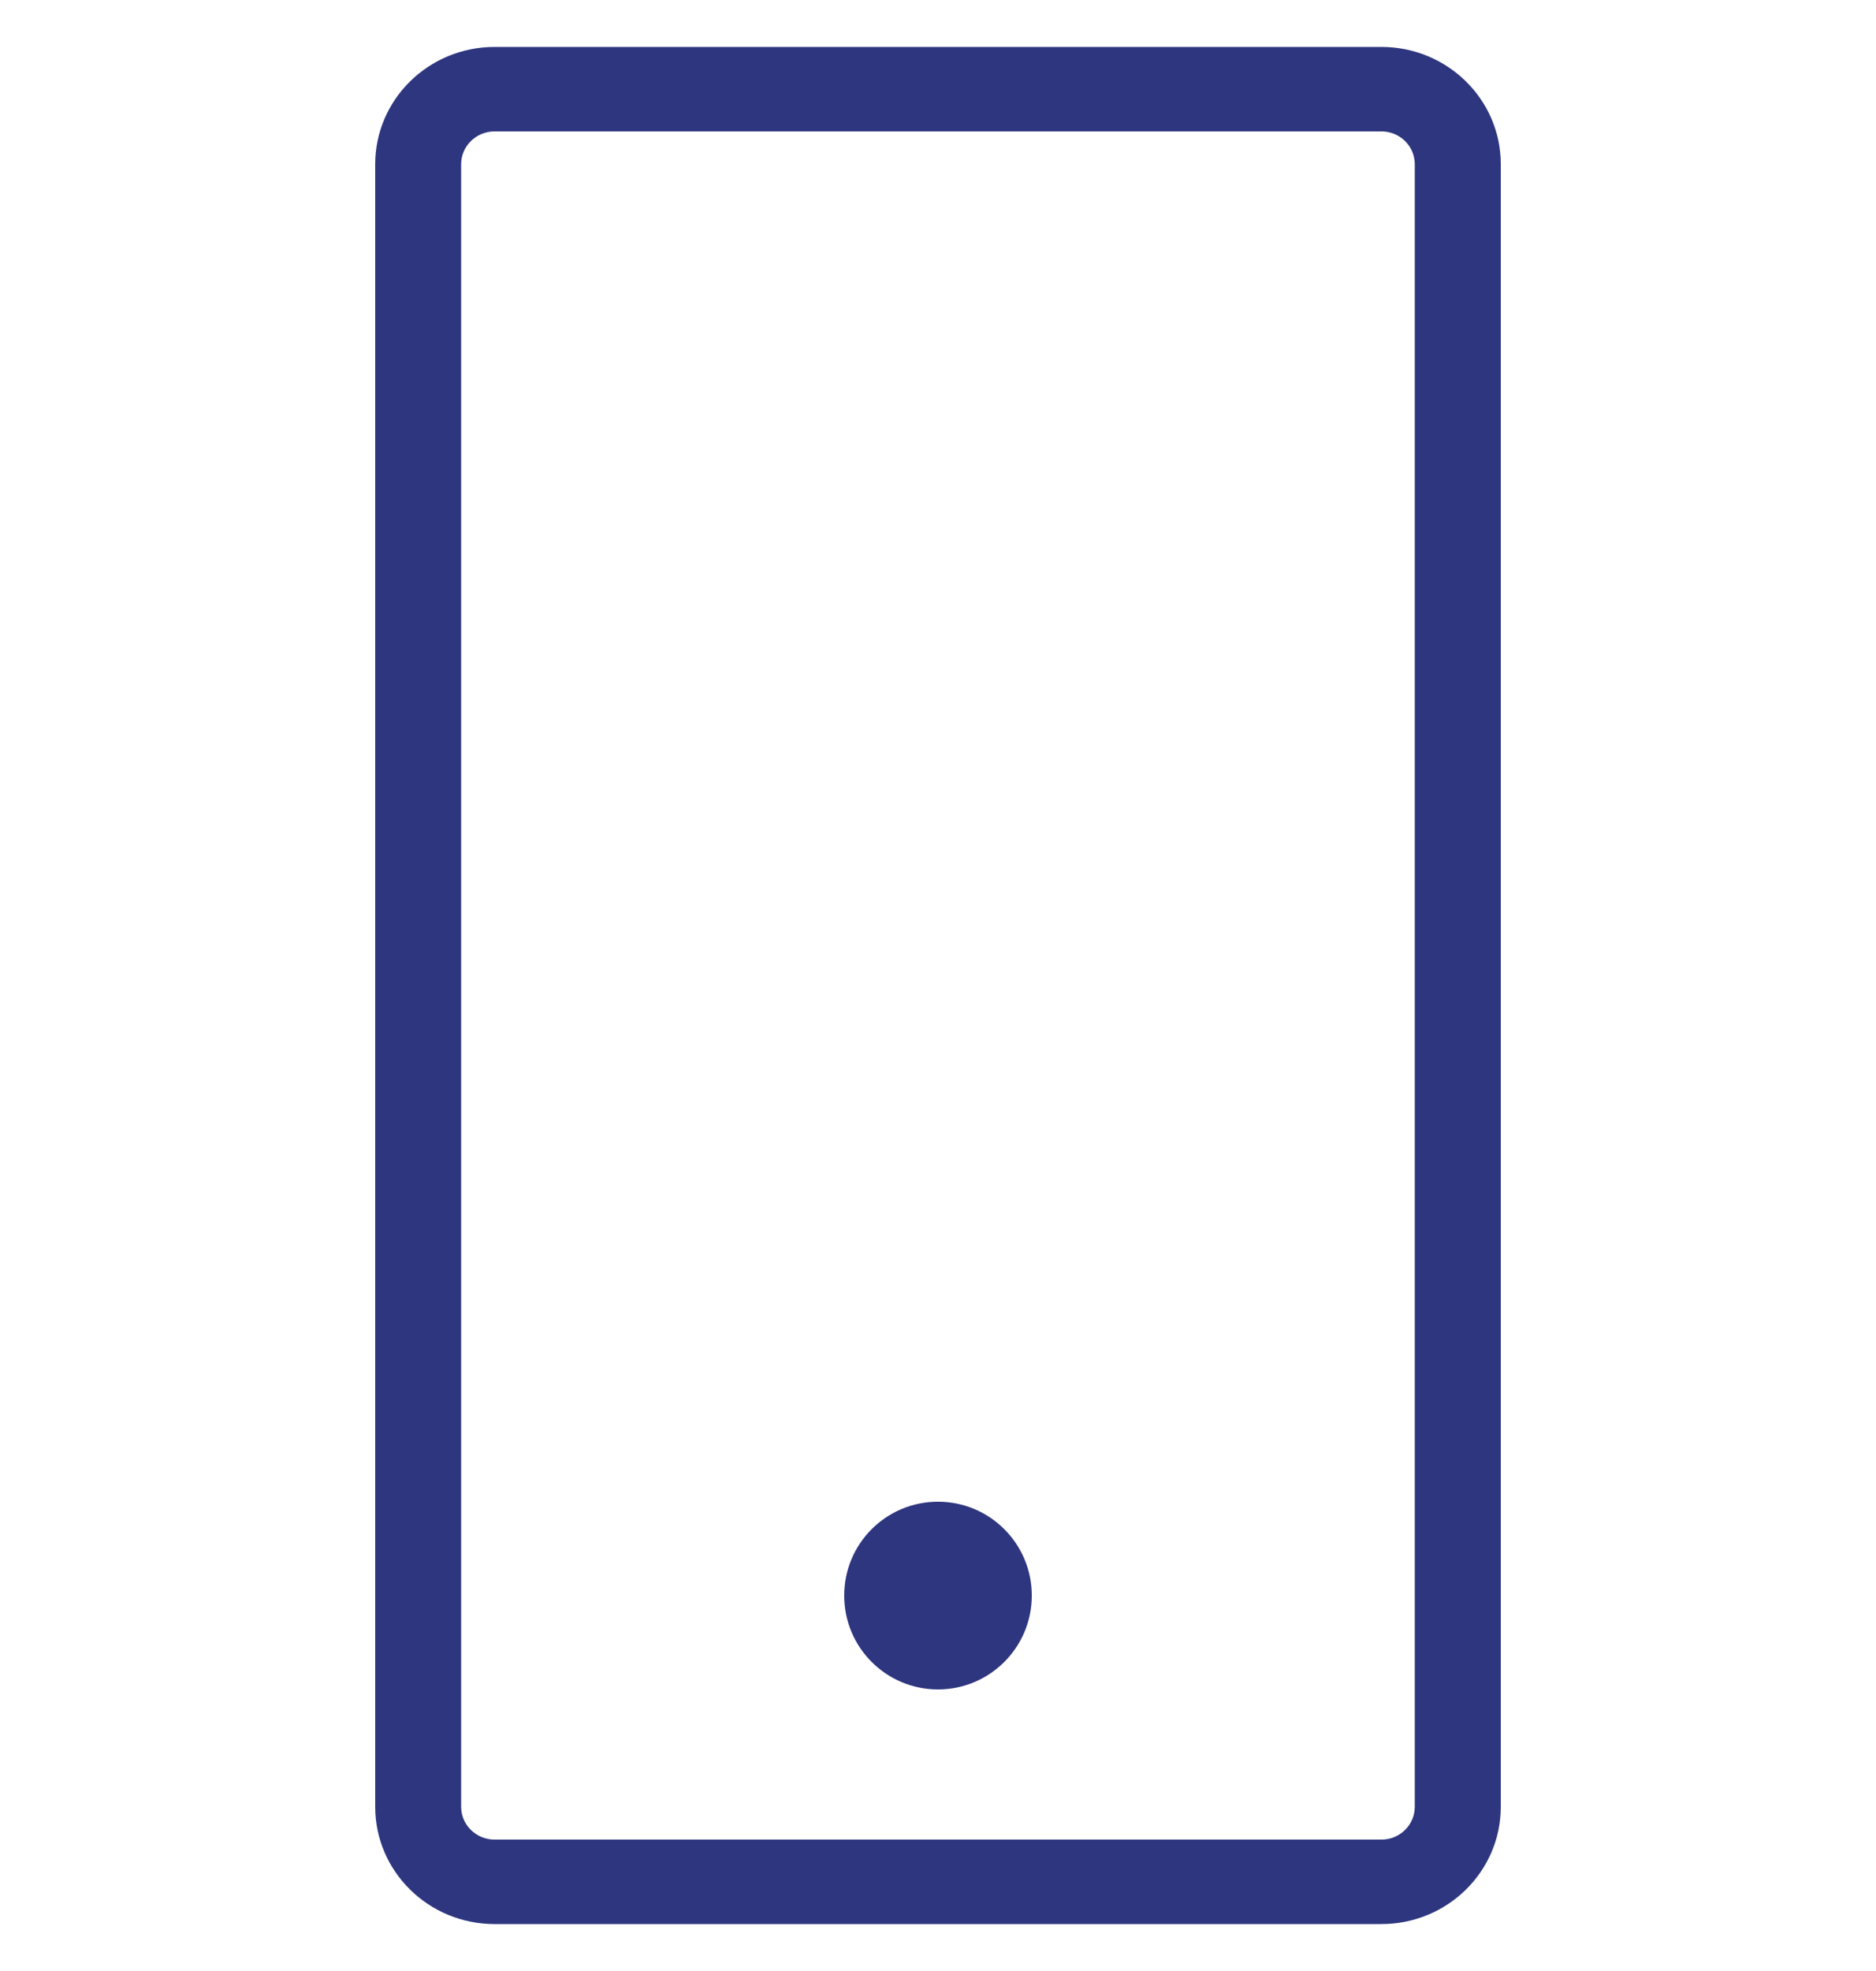 <svg width="20" height="21" viewBox="0 0 20 21" fill="none" xmlns="http://www.w3.org/2000/svg">
<g id="mobile" clip-path="url(#clip0_1826_12165)">
<g id="Vector">
<path fill-rule="evenodd" clip-rule="evenodd" d="M15.083 19.25L15.083 1.75C15.083 1.557 14.924 1.4 14.727 1.4L5.273 1.4C5.076 1.4 4.916 1.557 4.916 1.75L4.916 19.25C4.916 19.443 5.076 19.6 5.273 19.6H14.727C14.924 19.6 15.083 19.443 15.083 19.25ZM16 1.75L16 19.25C16 19.94 15.43 20.5 14.727 20.5H5.273C4.57 20.5 4 19.94 4 19.25L4 1.75C4 1.06 4.57 0.5 5.273 0.5L14.727 0.5C15.43 0.5 16 1.06 16 1.75Z" fill="#2E367F"/>
<path d="M11 17C11 17.552 10.552 18 10 18C9.447 18 9 17.552 9 17C9 16.447 9.447 16 10 16C10.552 16 11 16.447 11 17Z" fill="#2E367F"/>
</g>
</g>
<defs>
<clipPath id="clip0_1826_12165">
<rect width="20" height="20" fill="white" transform="translate(0 0.5)"/>
</clipPath>
</defs>
</svg>
